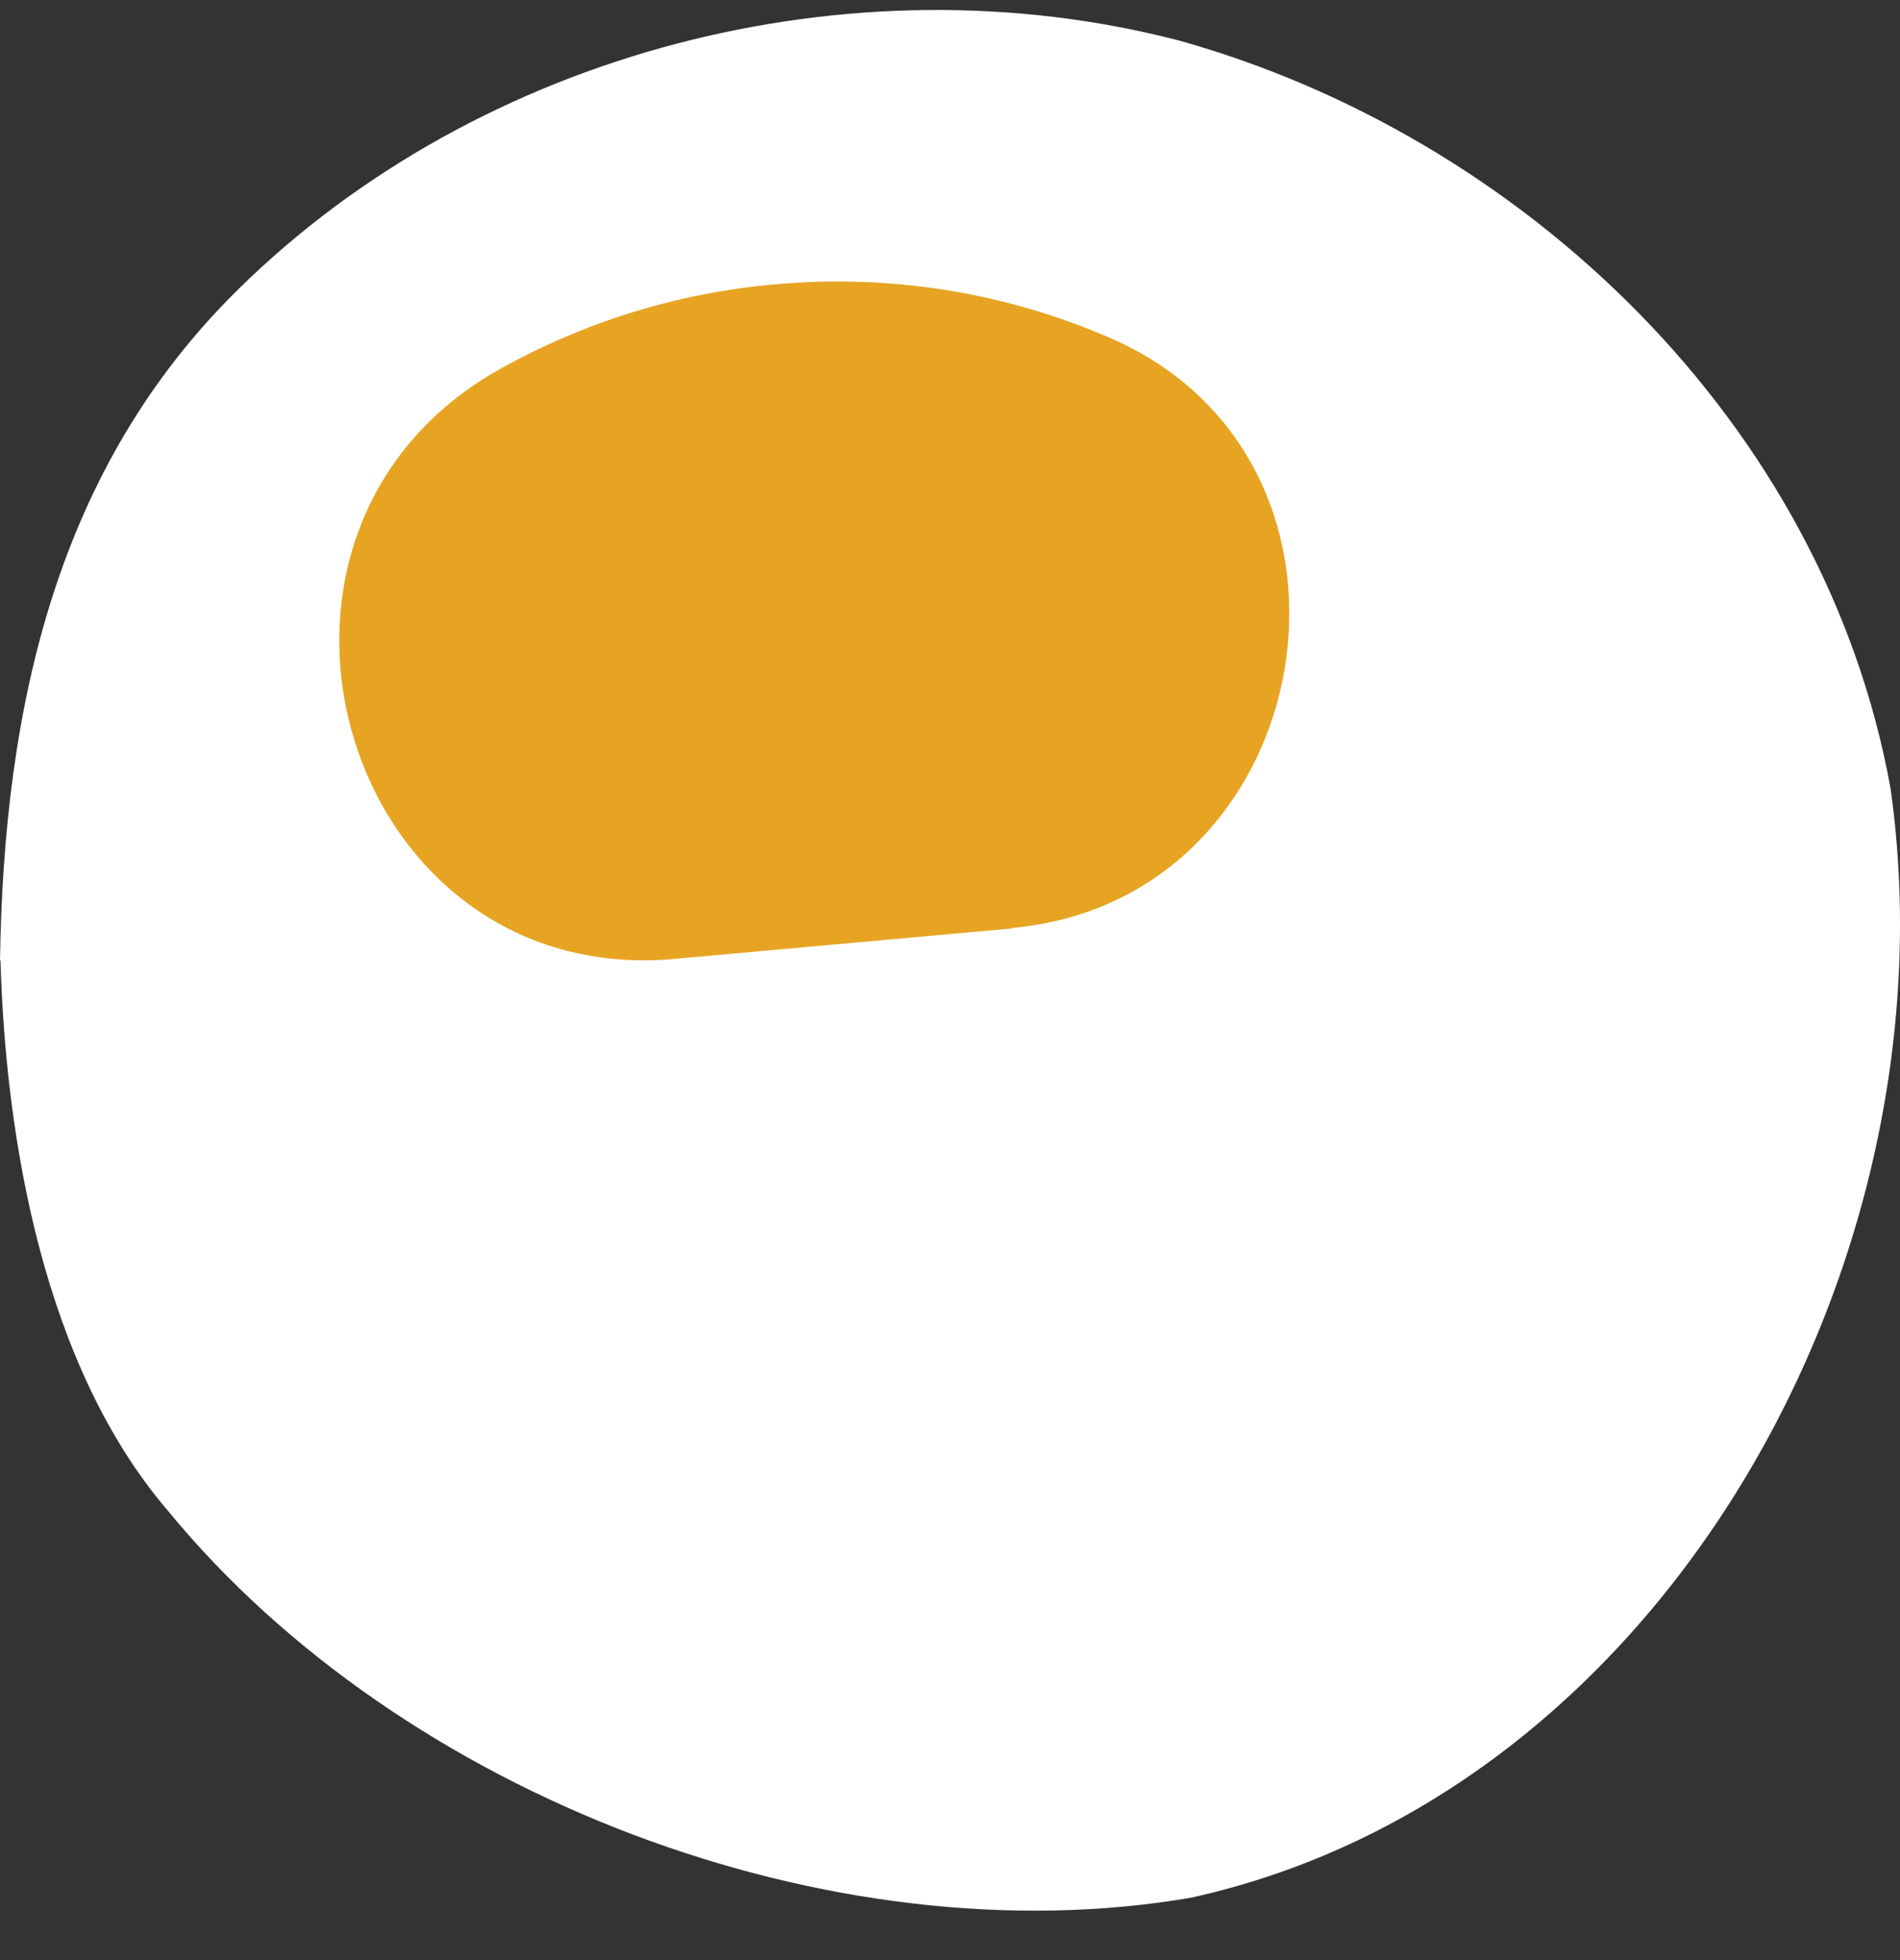 <svg width="32" height="33" viewBox="0 0 32 33" fill="none" xmlns="http://www.w3.org/2000/svg">
<rect x="0" y="0" width="32" height="33" fill="#333333" stroke="none"/>
<path d="M0 16.173C0.064 11.872 0.961 7.88 4.003 4.88C8.093 0.849 14.36 -0.746 19.856 0.682C25.654 2.301 30.729 7.118 31.841 13.276C32.968 21.244 28.012 30.195 20.062 31.949C14.01 32.989 6.775 30.243 2.827 25.434C0.739 22.998 0.095 19.196 0.008 16.165L0 16.173Z" fill="white"/>
<path d="M17.049 15.623C22.263 15.149 23.521 7.773 18.692 5.688C16.964 4.938 15.035 4.606 13.037 4.788C11.371 4.938 9.821 5.436 8.44 6.202C3.495 8.942 5.763 16.65 11.363 16.144L17.049 15.631V15.623Z" fill="#E7A423"/>
</svg>
